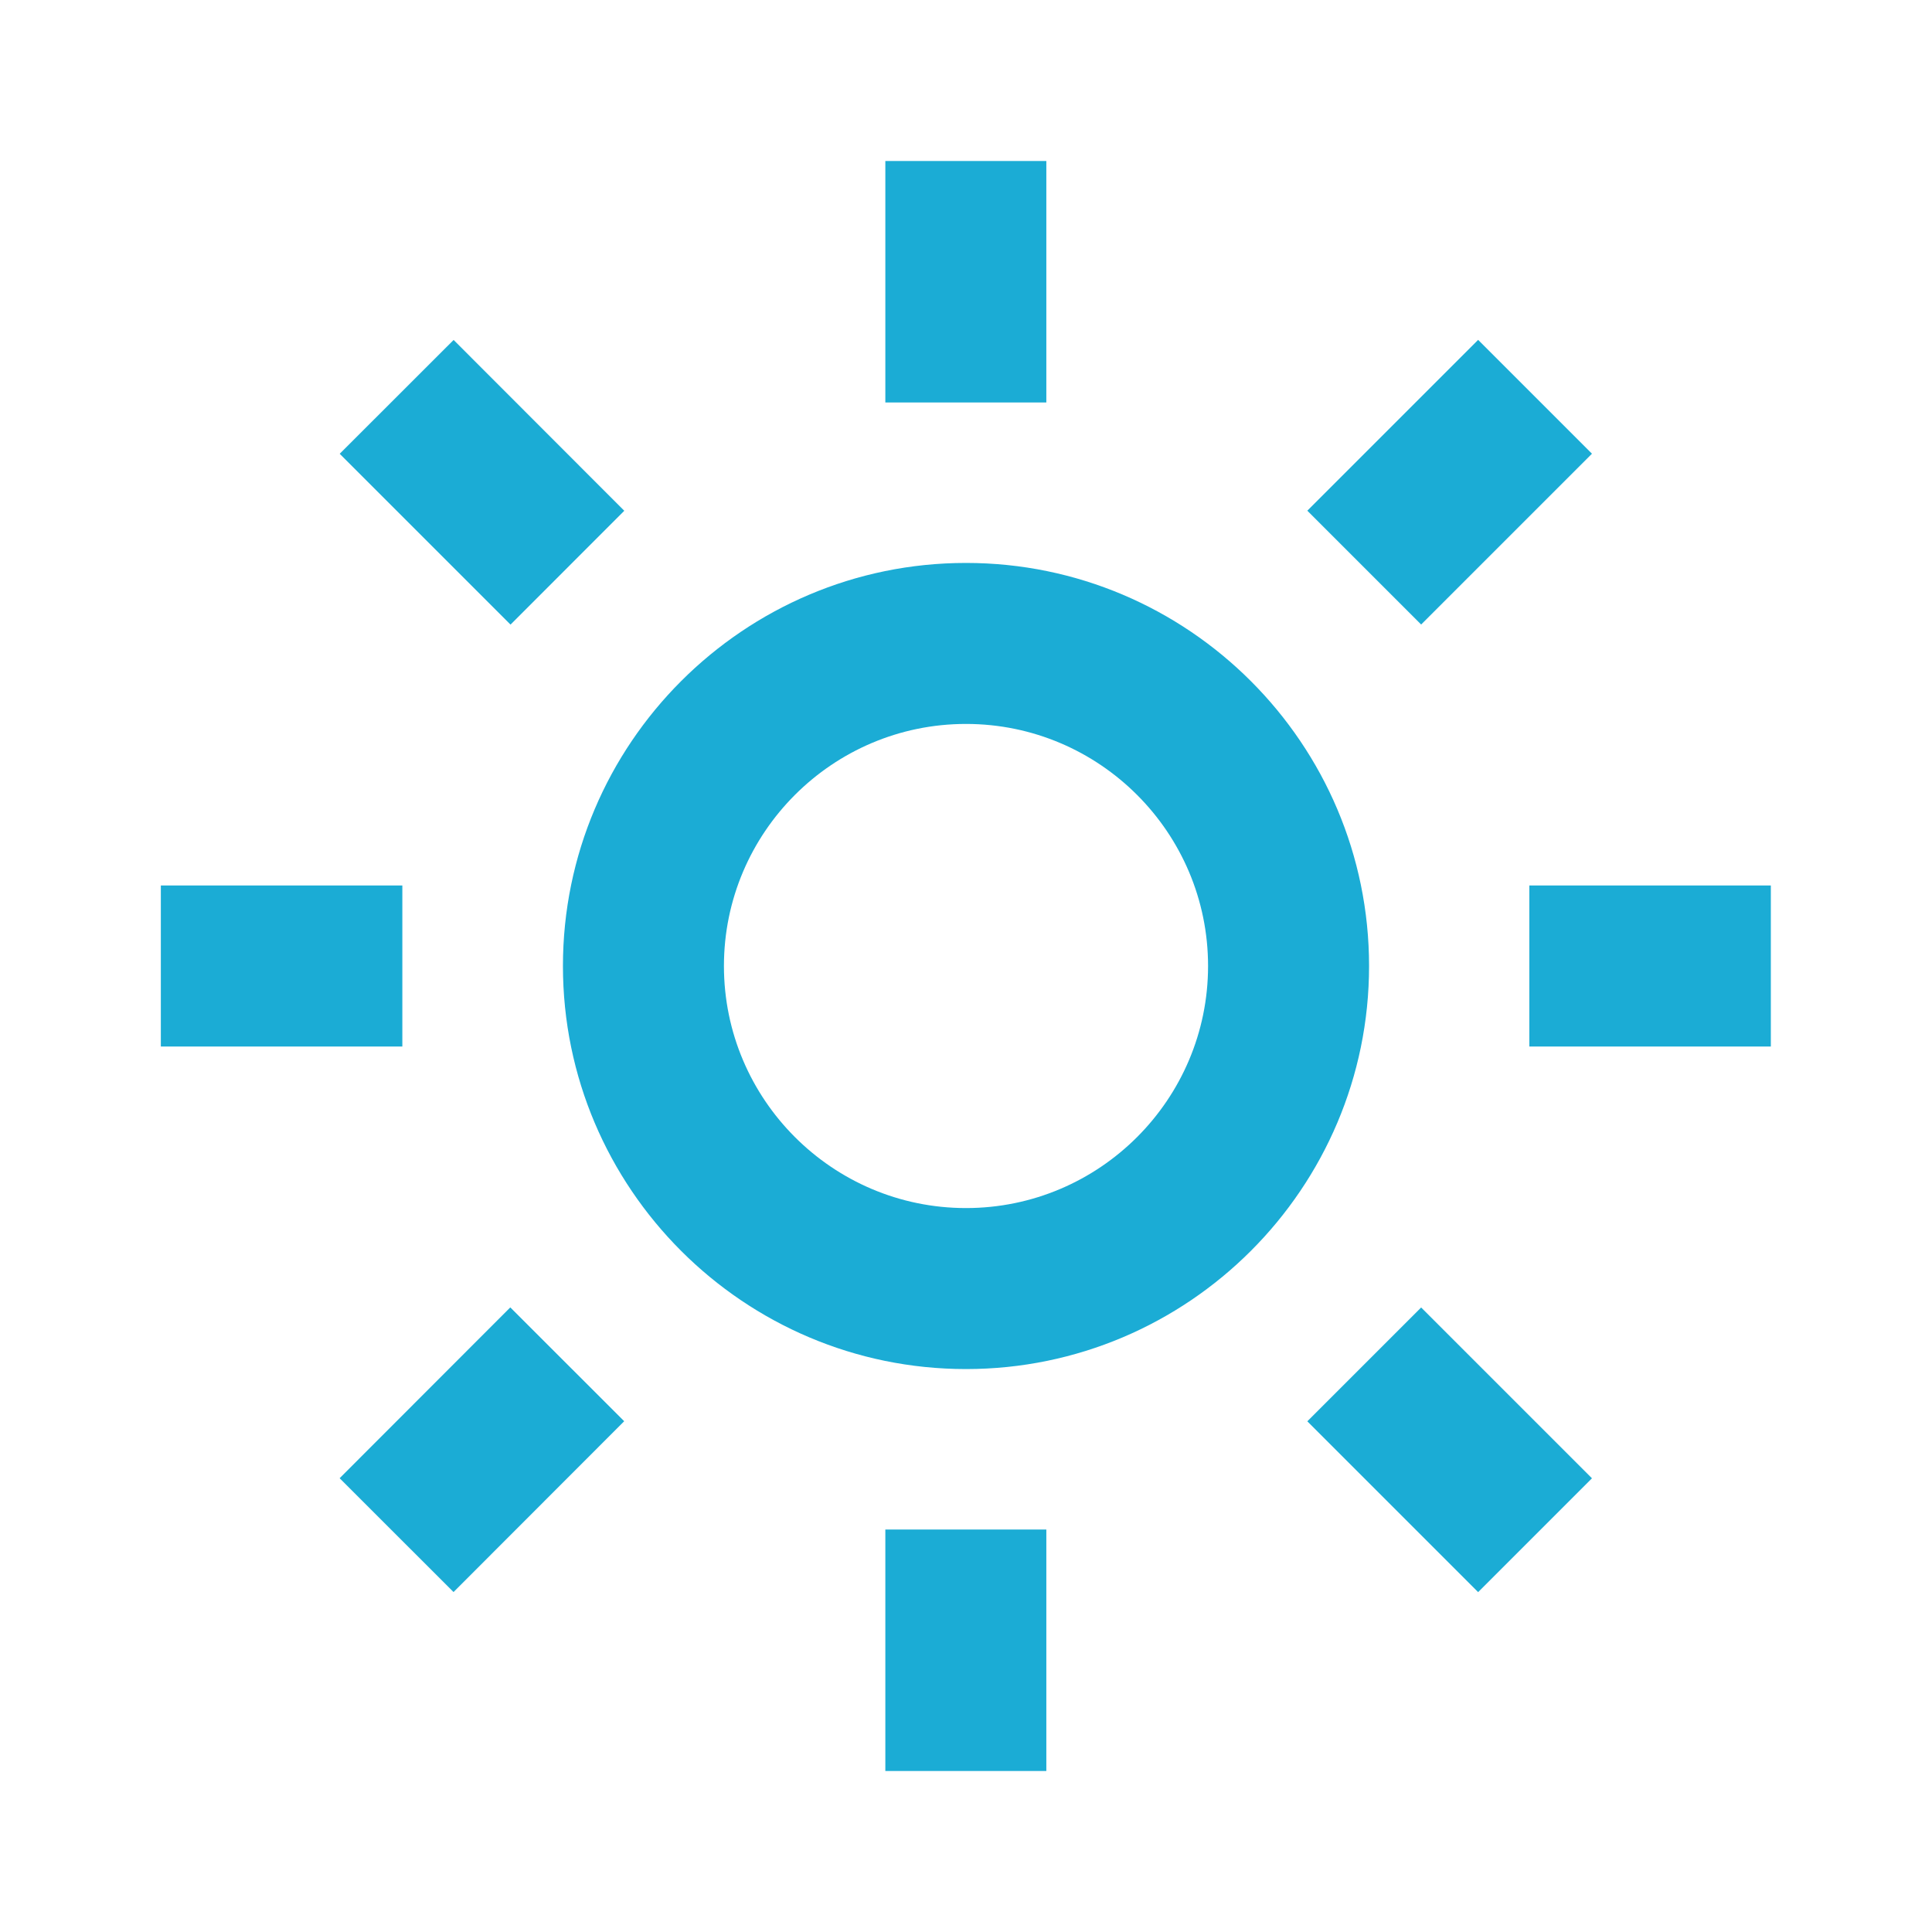 <?xml version="1.0" encoding="UTF-8"?> <svg xmlns="http://www.w3.org/2000/svg" width="48" height="48" viewBox="0 0 48 48" fill="none"> <path d="M13.986 24C13.986 29.522 18.478 34.014 24 34.014C29.522 34.014 34.014 29.522 34.014 24C34.014 18.478 29.522 13.986 24 13.986C18.478 13.986 13.986 18.478 13.986 24ZM24 17.986C27.316 17.986 30.014 20.684 30.014 24C30.014 27.316 27.316 30.014 24 30.014C20.684 30.014 17.986 27.316 17.986 24C17.986 20.684 20.684 17.986 24 17.986ZM21.996 38H25.996V44H21.996V38ZM21.996 4H25.996V10H21.996V4ZM3.996 22H9.996V26H3.996V22ZM37.996 22H43.996V26H37.996V22ZM8.438 36.726L12.678 32.482L15.508 35.31L11.268 39.554L8.438 36.726ZM32.48 12.688L36.724 8.444L39.552 11.272L35.308 15.516L32.48 12.688ZM12.684 15.518L8.44 11.274L11.27 8.446L15.51 12.69L12.684 15.518ZM39.552 36.728L36.724 39.556L32.48 35.312L35.308 32.484L39.552 36.728Z" fill="#1BACD5"></path> </svg> 
